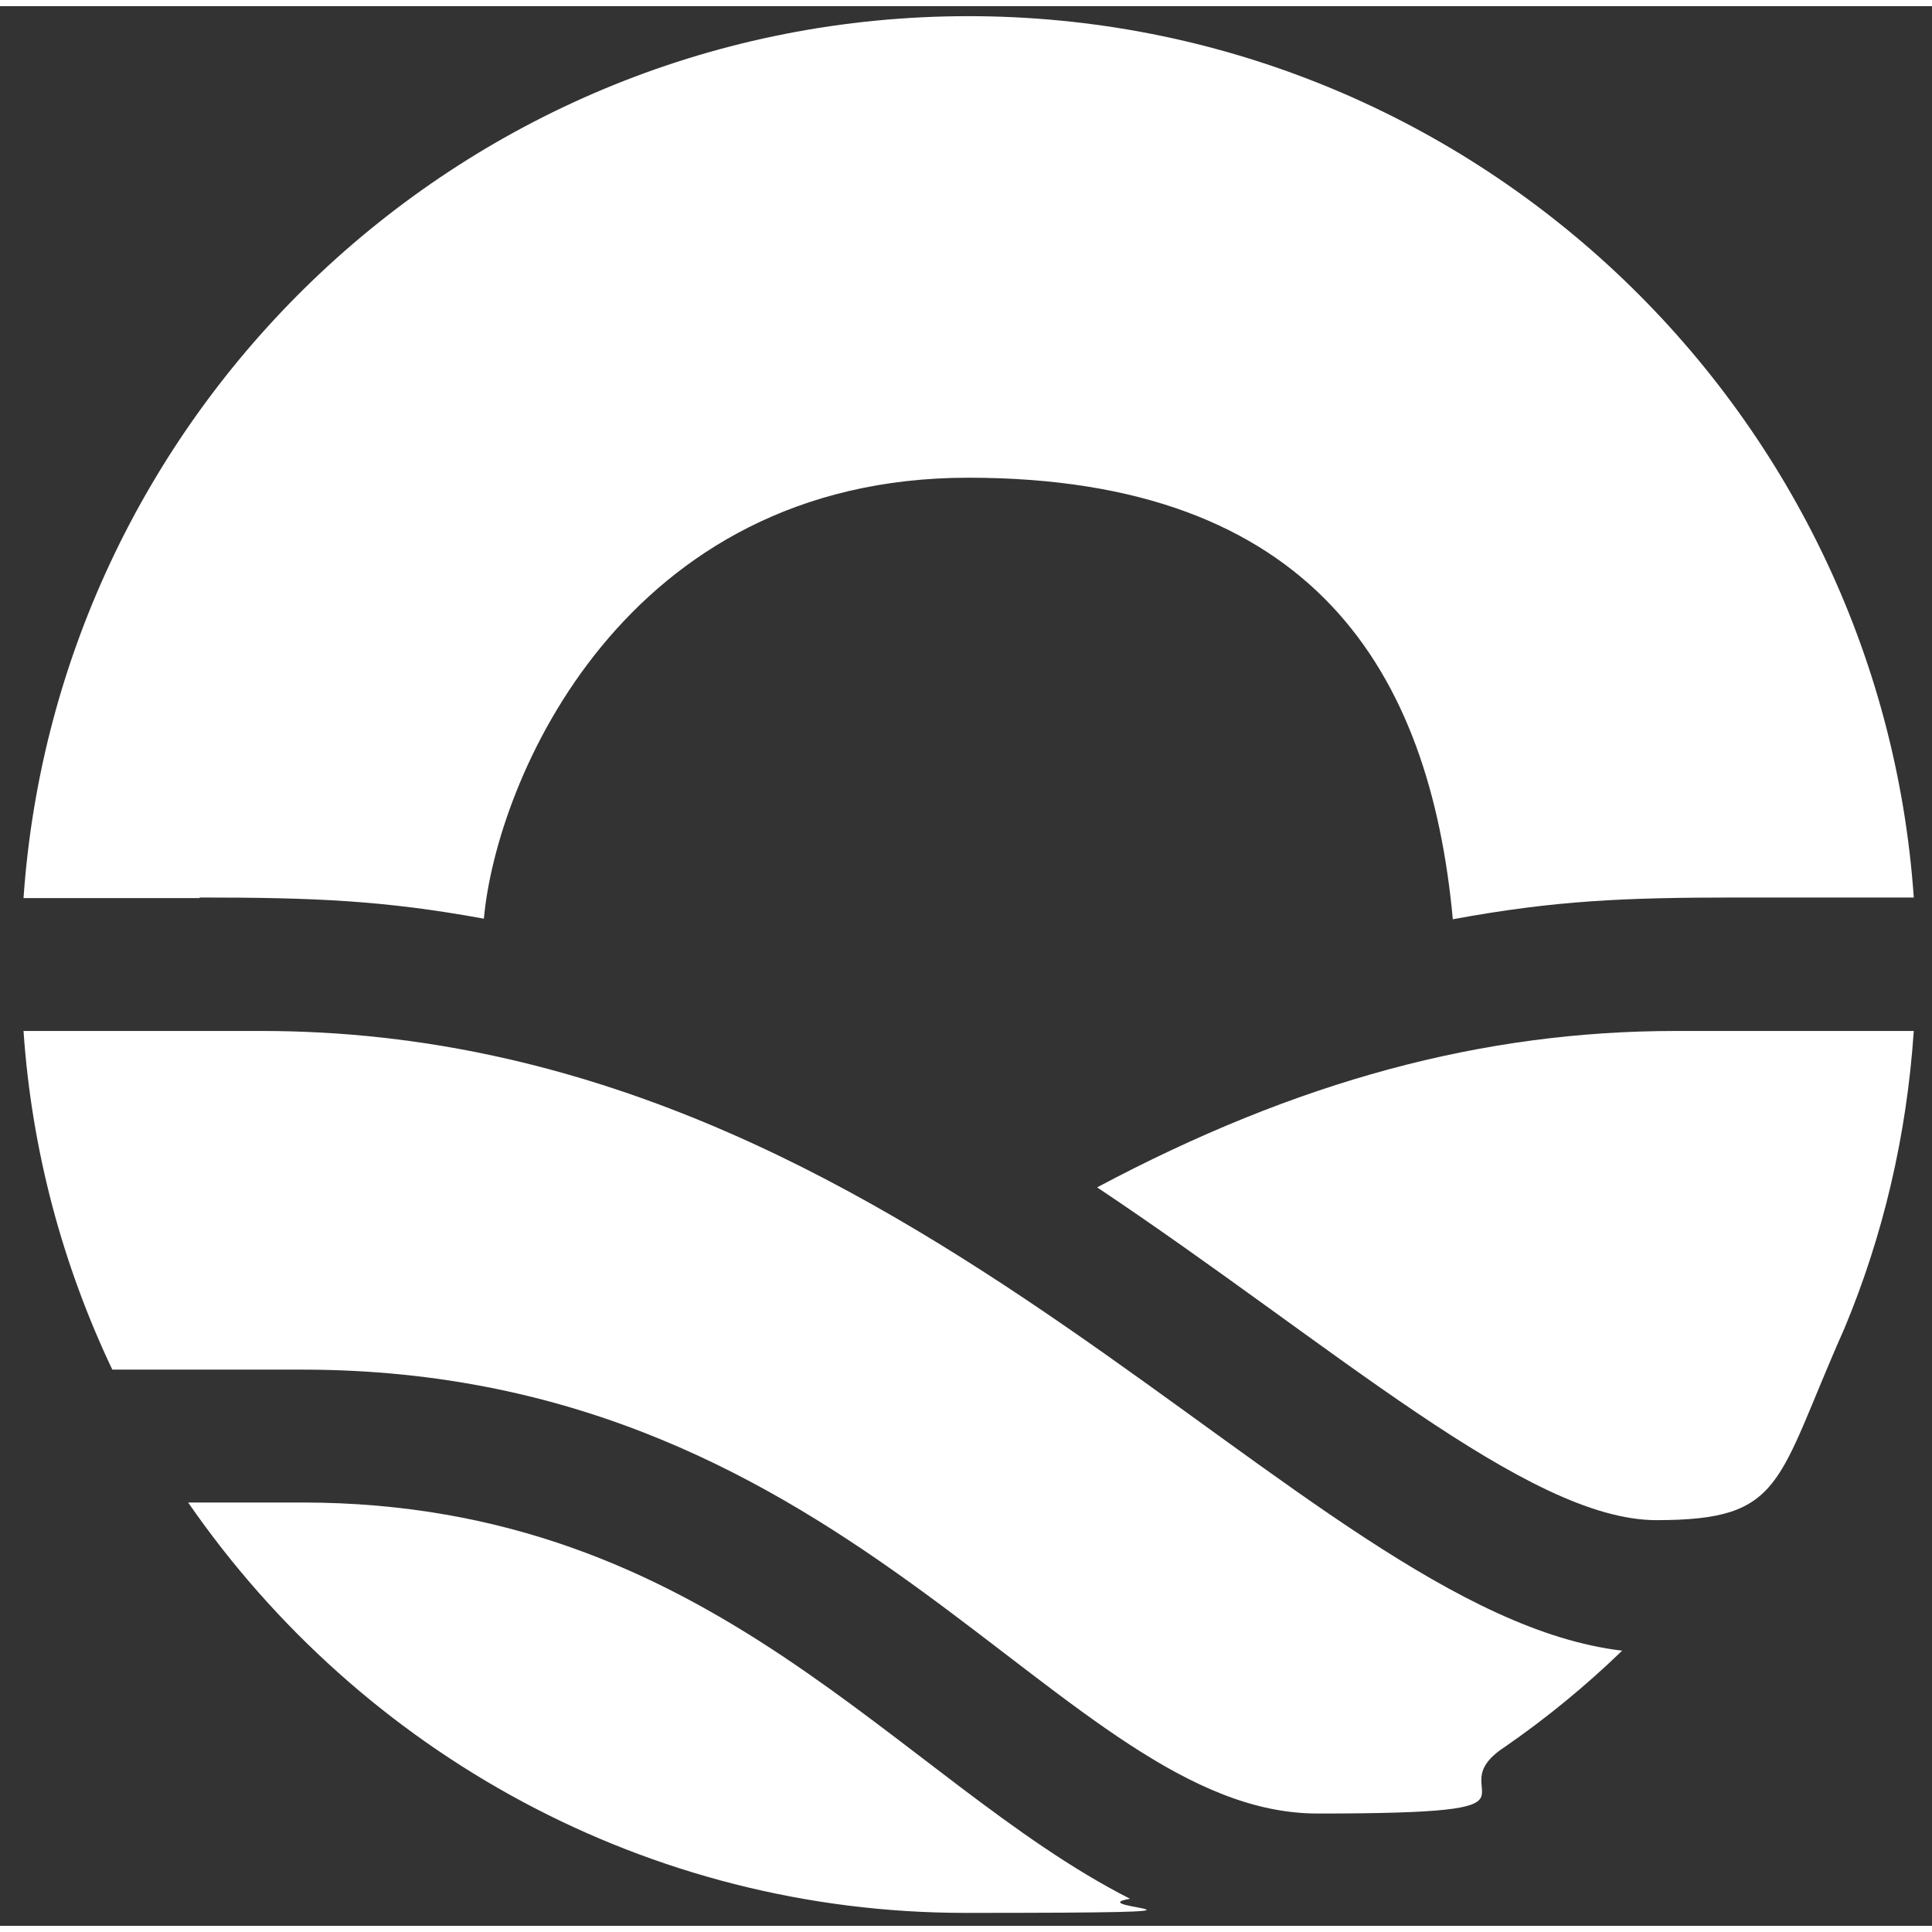 <?xml version="1.0" encoding="UTF-8"?>
<svg xmlns="http://www.w3.org/2000/svg" id="Ebene_1" version="1.1" viewBox="0 0 328.6 326.5" width="65" height="65">
  
  <rect x="0" y="0" width="328.6" height="326.5" fill="#333333" stroke="none"/>
  
  <defs>
    <style>
      .st0 {
        fill: #fff;
      }
    </style>
  </defs>
  <path class="st0" d="M32,254.5c29.5,42.7,78.2,69.8,132.2,69.8s18.6-.8,28-2.4c-39.7-20.2-71-67.4-140.8-67.4h-19.4Z"/>
  <path class="st0" d="M33.9,151.6c19.6,0,31.4.5,48.4,3.6,2.1-23.4,23.7-75,82.4-75s78.5,33,82.4,75.1c17.4-3.2,29.1-3.7,48.4-3.7s17.9,0,30,0C319.7,68,249.9,1.7,164.7,1.7S9.8,68,4,151.7c12,0,21.7,0,30,0Z"/>
  <path class="st0" d="M4,174.3c1.4,20.5,6.7,39.9,15.1,57.6h32.3c94.8,0,129,75.5,172.7,75.5s19.7-3.4,31.8-11.3c7.1-4.9,13.8-10.4,20-16.4-55.2-6.5-120.1-105.4-231.4-105.4H4Z"/>
  <path class="st0" d="M186.6,200.9c40,26.7,73.2,56.6,95.1,56.6s20.3-6.3,32-32.6c6.6-15.8,10.6-32.8,11.8-50.6h-40.5c-32.8,0-64.4,8.5-98.4,26.6Z"/>
</svg>
